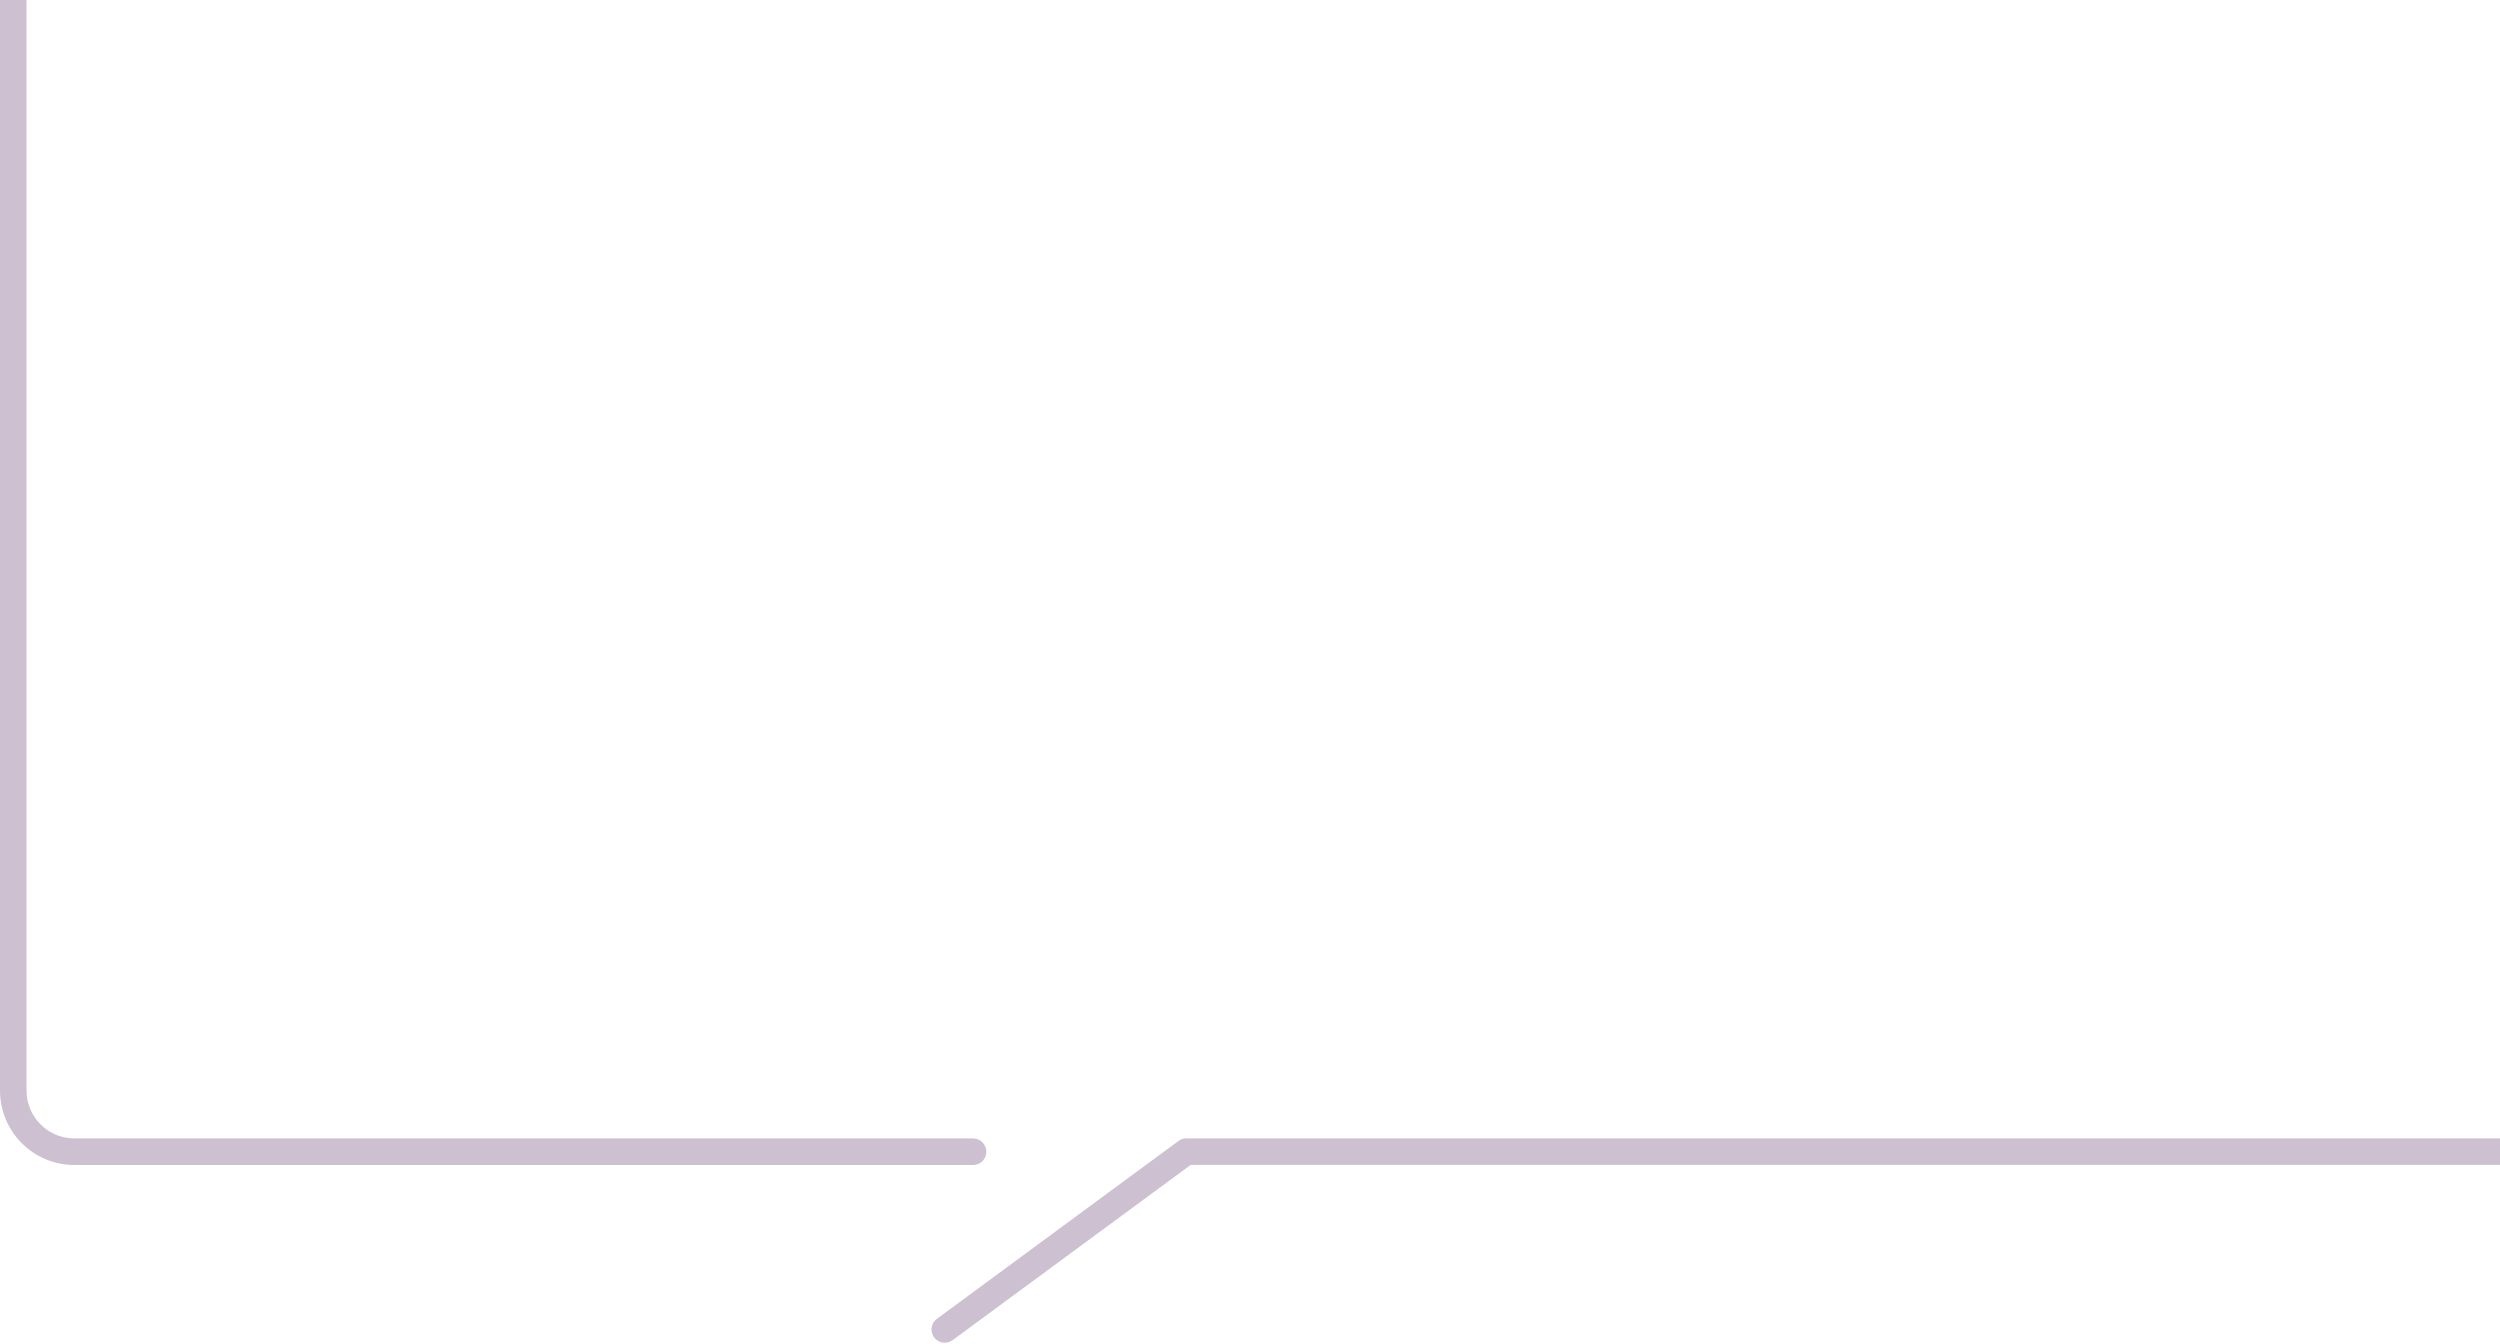 <?xml version="1.0" encoding="UTF-8" standalone="no"?><svg xmlns="http://www.w3.org/2000/svg" xmlns:xlink="http://www.w3.org/1999/xlink" fill="#cdc0d0" height="253.4" preserveAspectRatio="xMidYMid meet" version="1" viewBox="0.0 0.0 471.2 253.4" width="471.2" zoomAndPan="magnify"><g id="change1_1"><path d="M176.06,252.07h0c-.82-1.11-.58-2.68,.53-3.5l45.53-33.52c.43-.32,.95-.49,1.48-.49h247.62v5H224.42l-44.87,33.03c-1.11,.82-2.68,.58-3.5-.53Zm7.36-37.5H14.03c-4.99,0-9.03-4.04-9.03-9.03V0H0V205.55c0,7.75,6.28,14.03,14.03,14.03H183.41c1.38,0,2.5-1.12,2.5-2.5h0c0-1.38-1.12-2.5-2.5-2.5Z"/></g></svg>